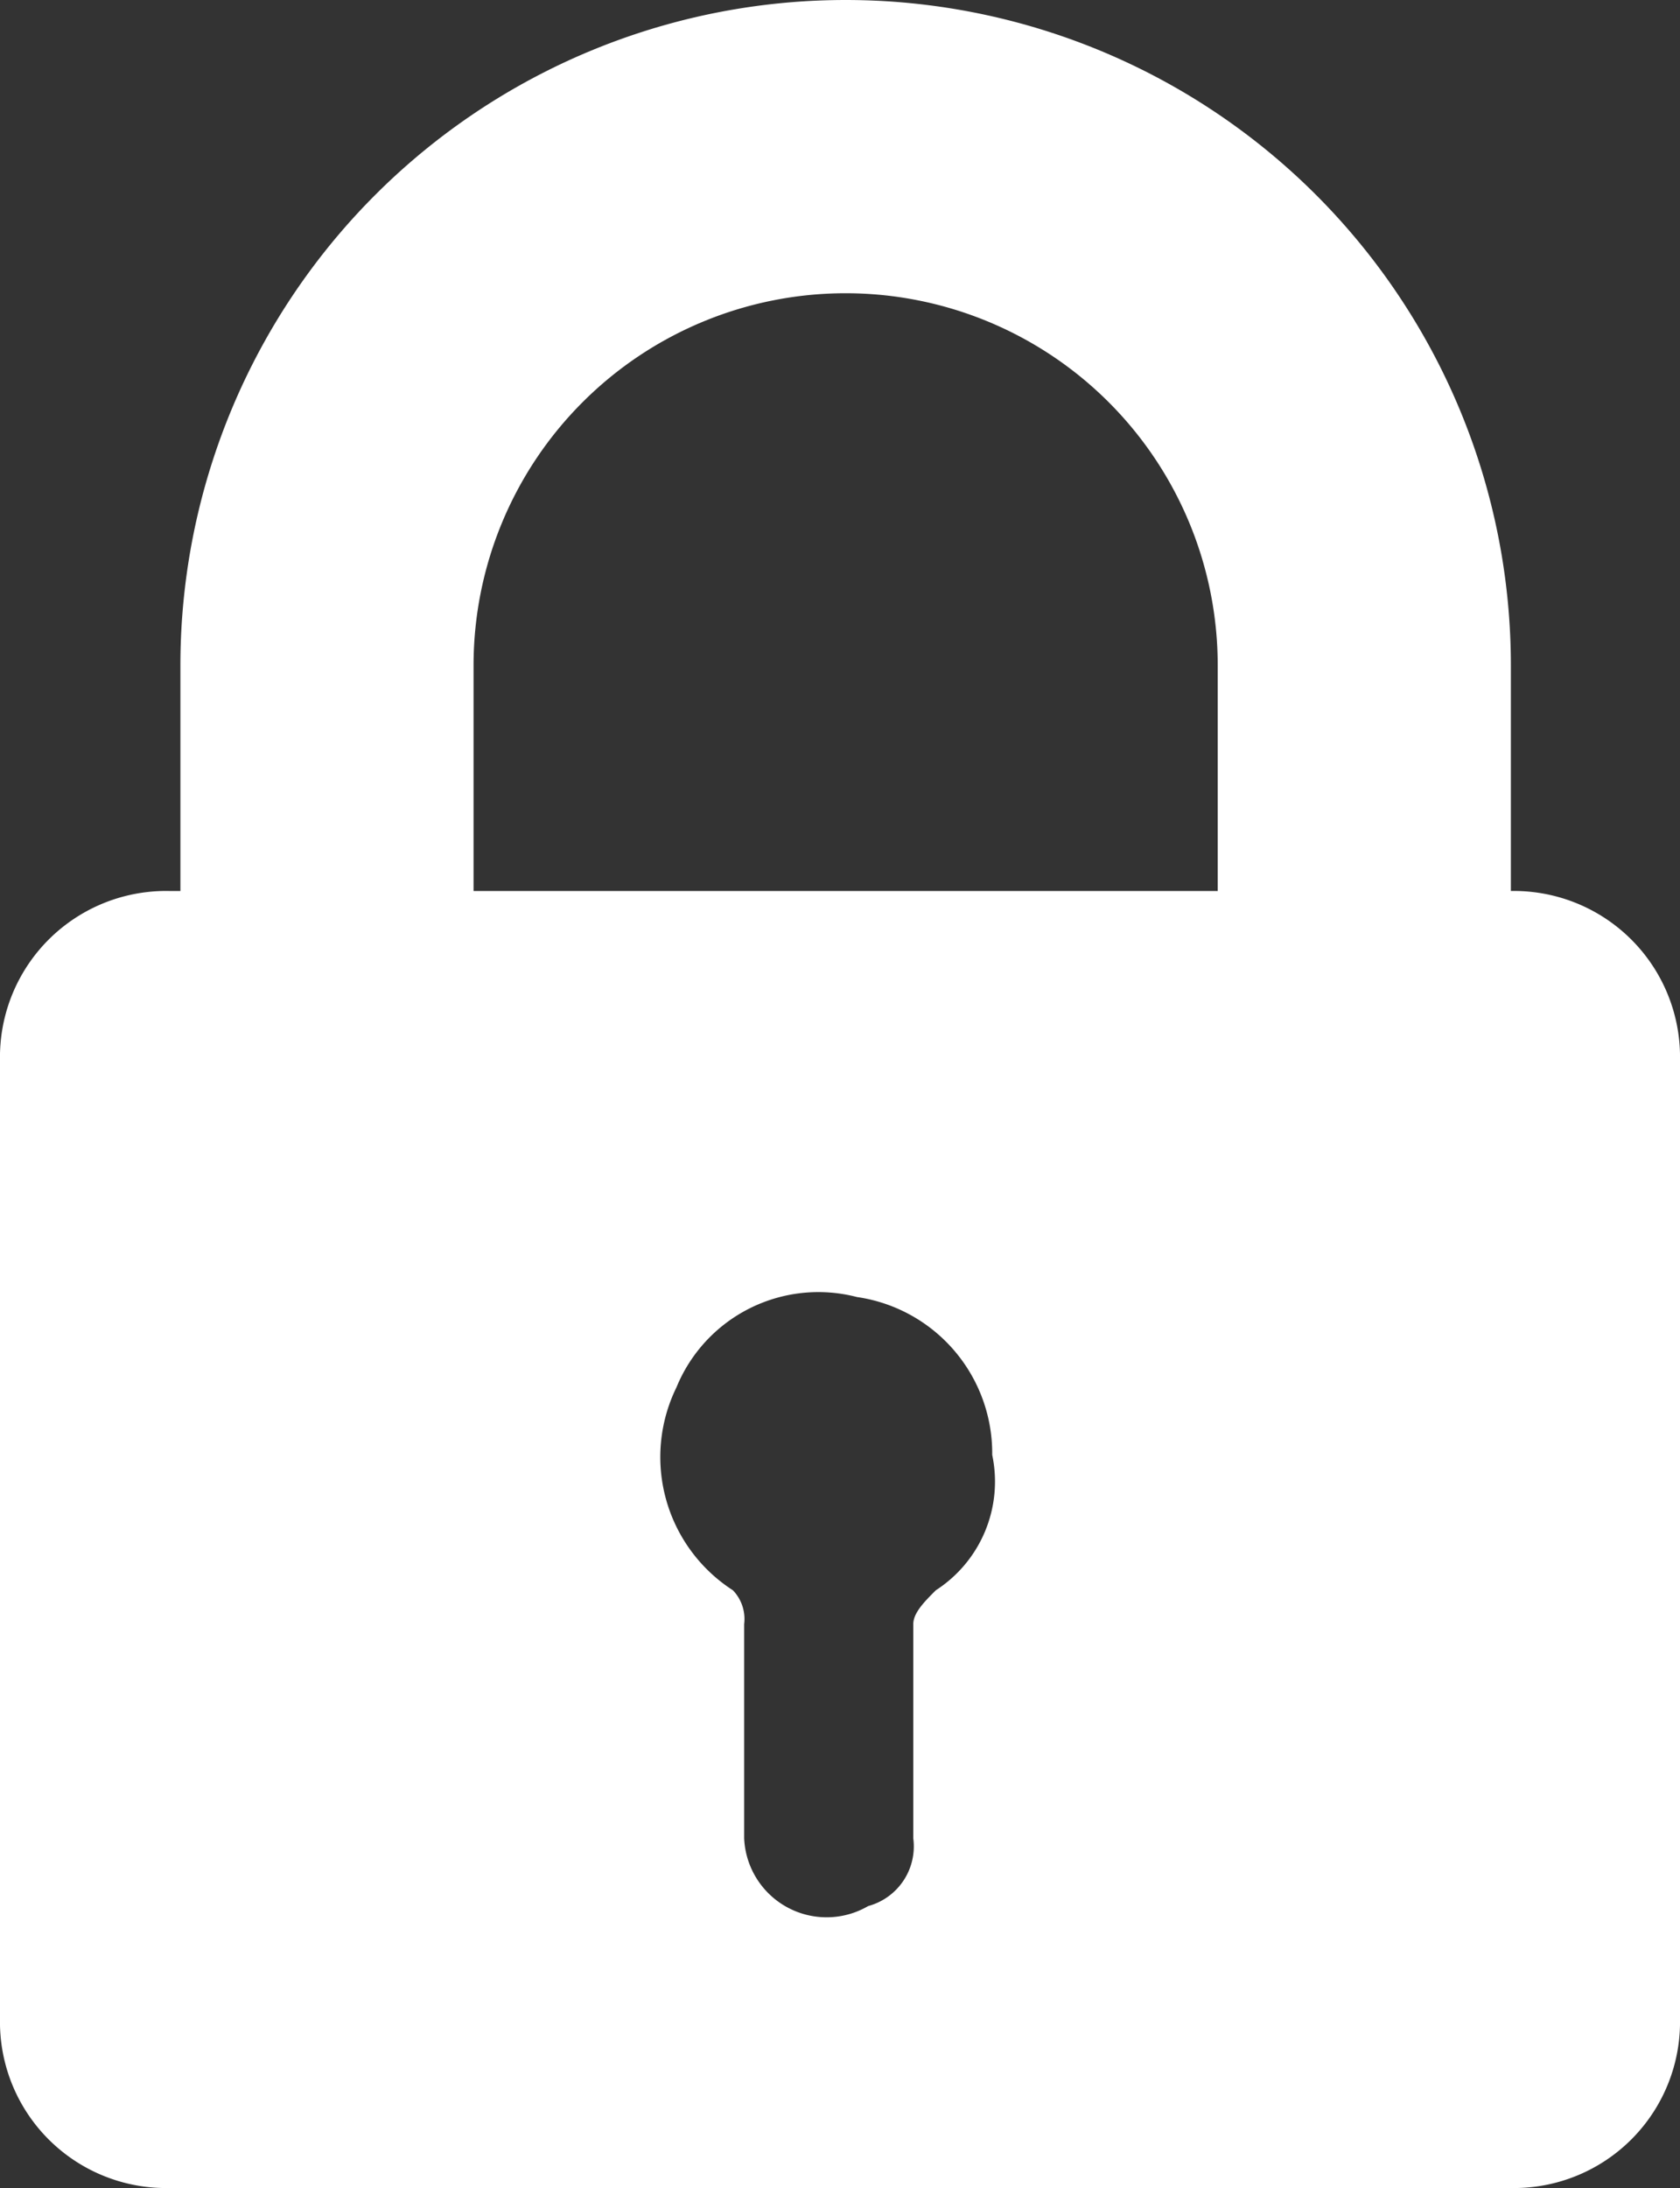 <svg xmlns="http://www.w3.org/2000/svg" viewBox="0 0 14.9 19.4">
  <rect x="0" y="0" width="14.9" height="19.4" fill="#333333" stroke="none"/>
  <defs>
    <style>
      .cls-1 {
        fill: #fff;
      }
    </style>
  </defs>
  <g id="グループ化_327" data-name="グループ化 327" transform="translate(-1372.1 -105.2)">
    <g id="グループ化_1" data-name="グループ化 1">
      <path id="パス_2" data-name="パス 2" class="cls-1" d="M1373.7,111.1v2h-.1a1.473,1.473,0,0,0-1.5,1.5v8.5a1.473,1.473,0,0,0,1.5,1.5h11.9a1.473,1.473,0,0,0,1.5-1.5v-8.5a1.473,1.473,0,0,0-1.5-1.5h0v-2a5.9,5.9,0,0,0-11.8,0Zm6.7,8.2c-.1.1-.2.2-.2.3v1.9h0a.548.548,0,0,1-.4.6.732.732,0,0,1-1.1-.6h0v-1.9a.367.367,0,0,0-.1-.3,1.405,1.405,0,0,1-.5-1.8,1.36,1.36,0,0,1,1.6-.8,1.4,1.4,0,0,1,1.2,1.4A1.147,1.147,0,0,1,1380.4,119.3Zm-4.1-8.2a3.3,3.3,0,0,1,6.6,0v2h-6.6v-2Z"/>
    </g>
  </g>
</svg>
